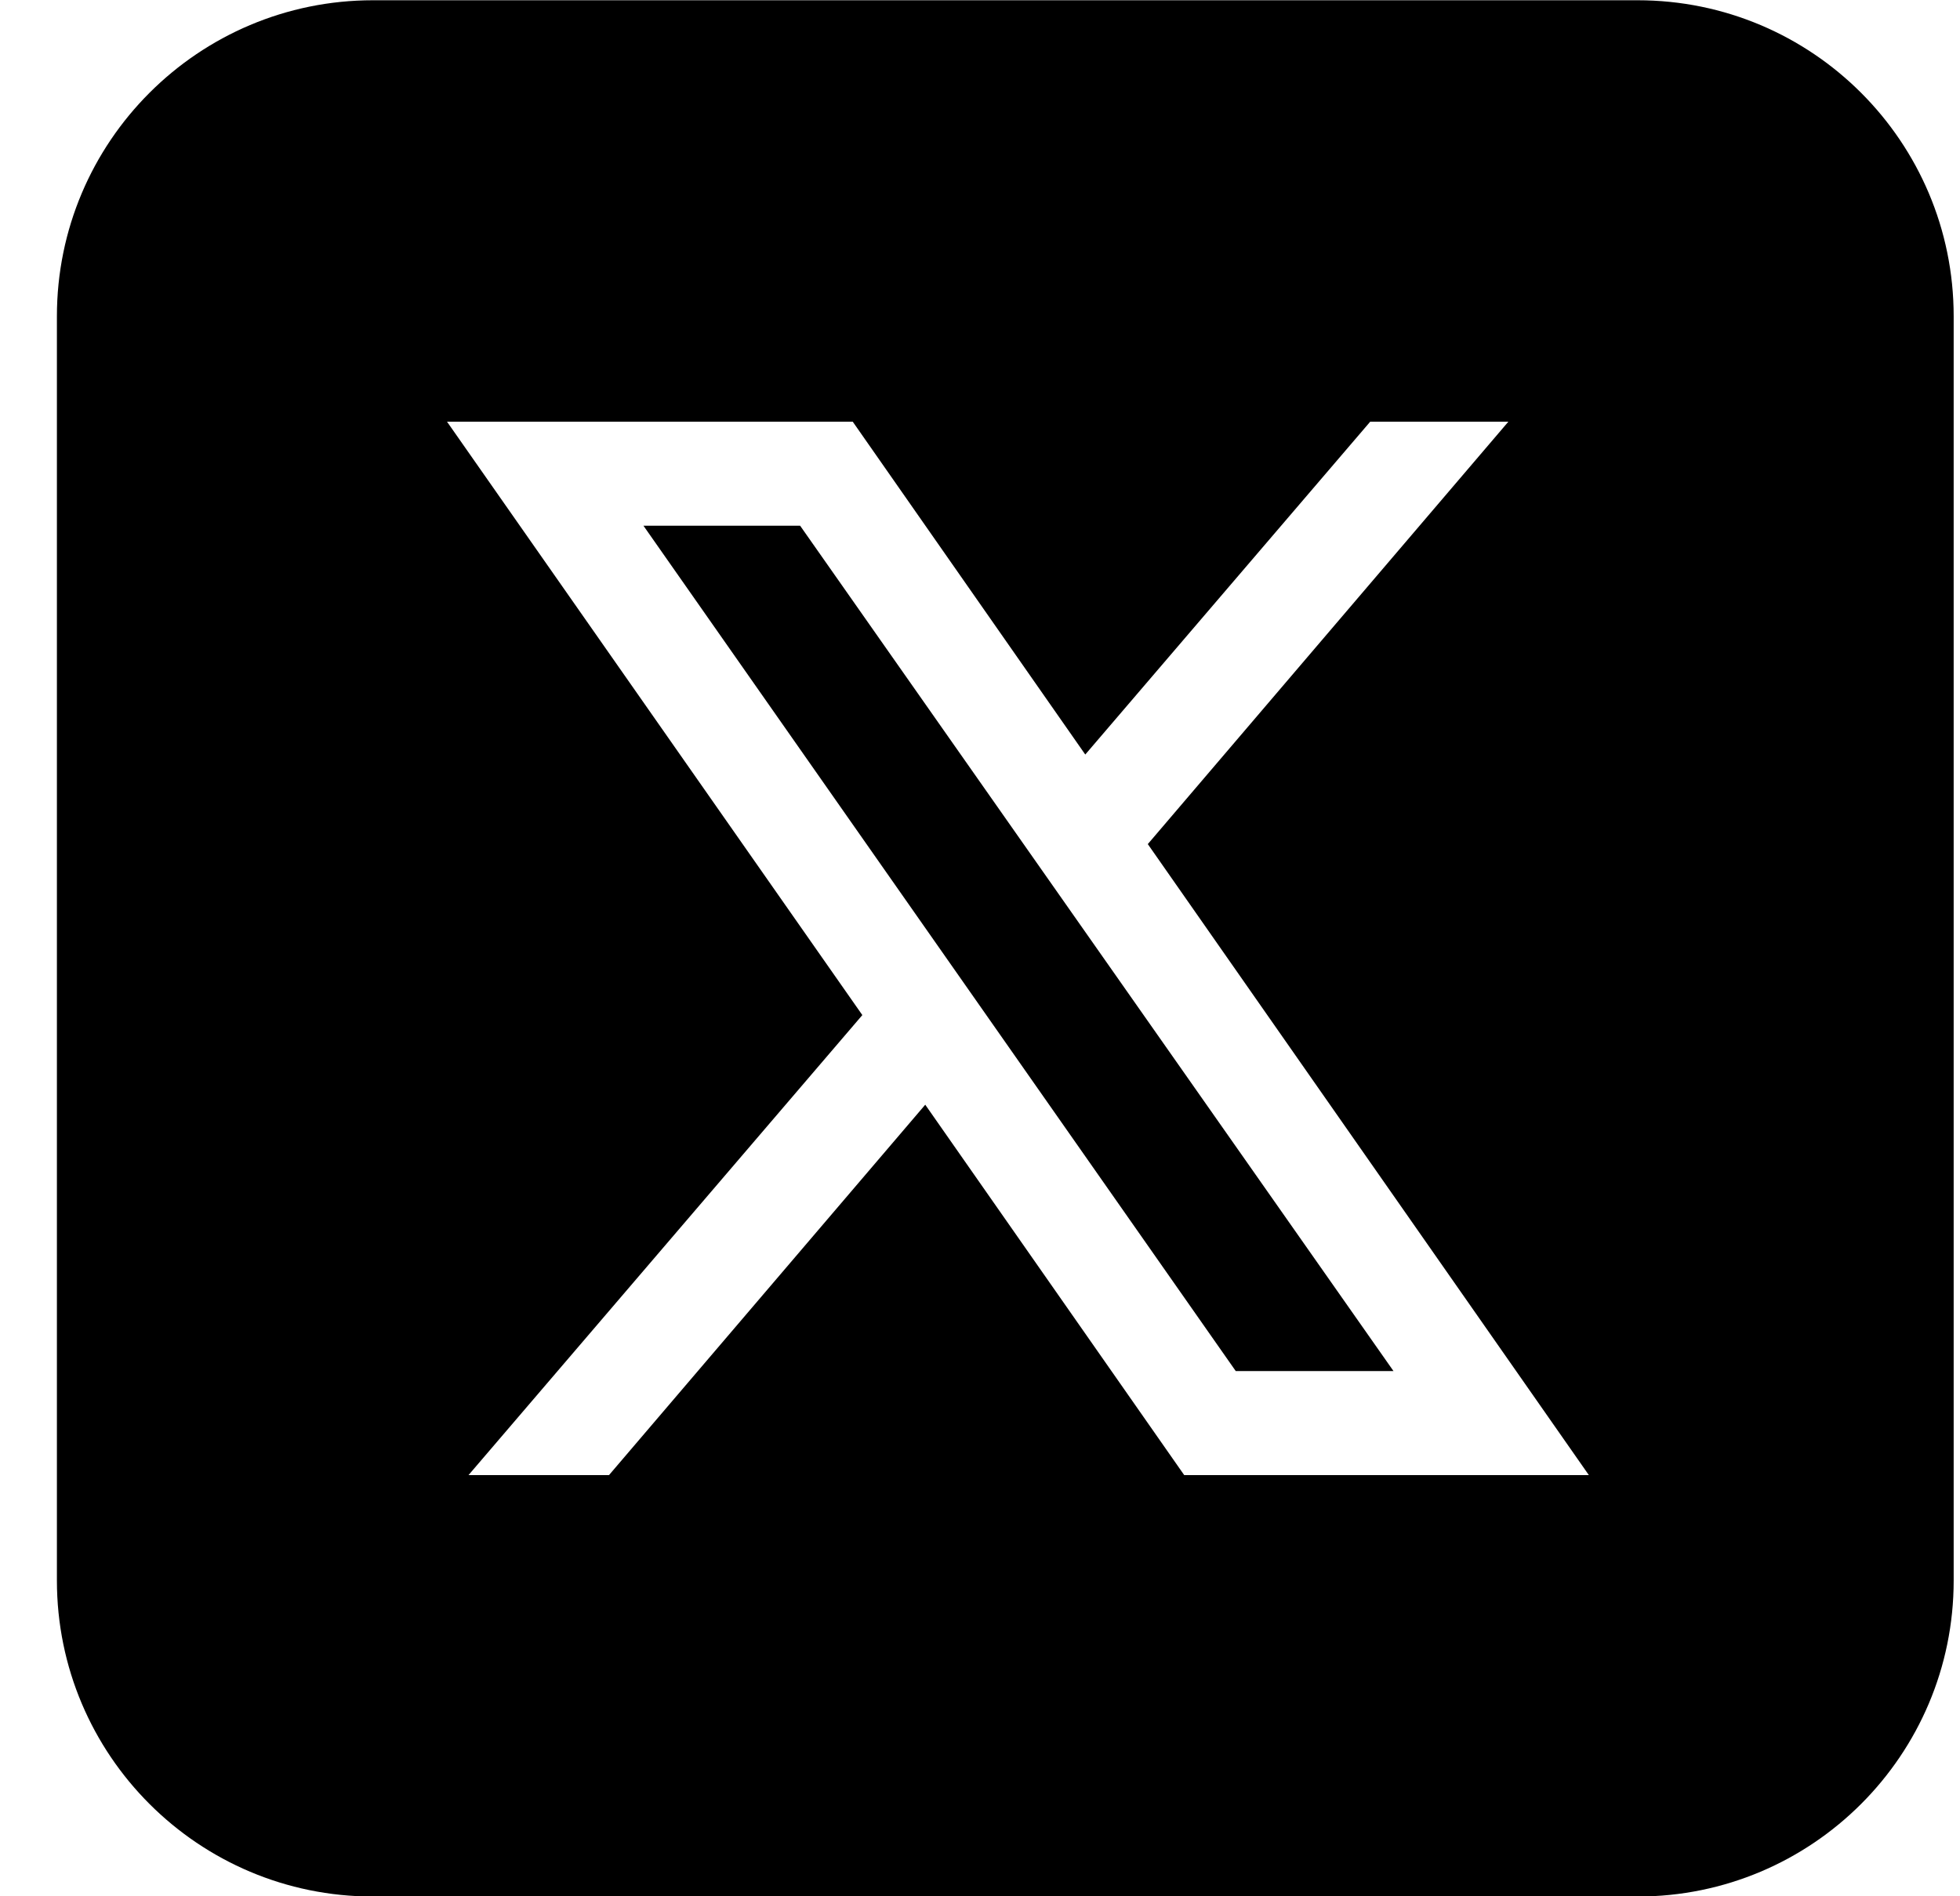<svg width="31" height="30" viewBox="0 0 31 30" fill="none" xmlns="http://www.w3.org/2000/svg">
<path d="M12.655 8.317L22.04 21.691H19.545L10.177 8.317H12.655ZM30.9 5.004V25.004C30.9 27.766 28.662 30.004 25.9 30.004H5.9C3.139 30.004 0.9 27.766 0.9 25.004V5.004C0.9 2.242 3.139 0.004 5.9 0.004H25.9C28.662 0.004 30.9 2.242 30.9 5.004ZM25.13 23.337L18.154 13.354L23.857 6.671H21.672L17.165 11.937L13.487 6.671H7.07L13.639 16.059L7.41 23.337H9.632L14.634 17.477L18.73 23.337H25.13Z" fill="black"/>
</svg>
